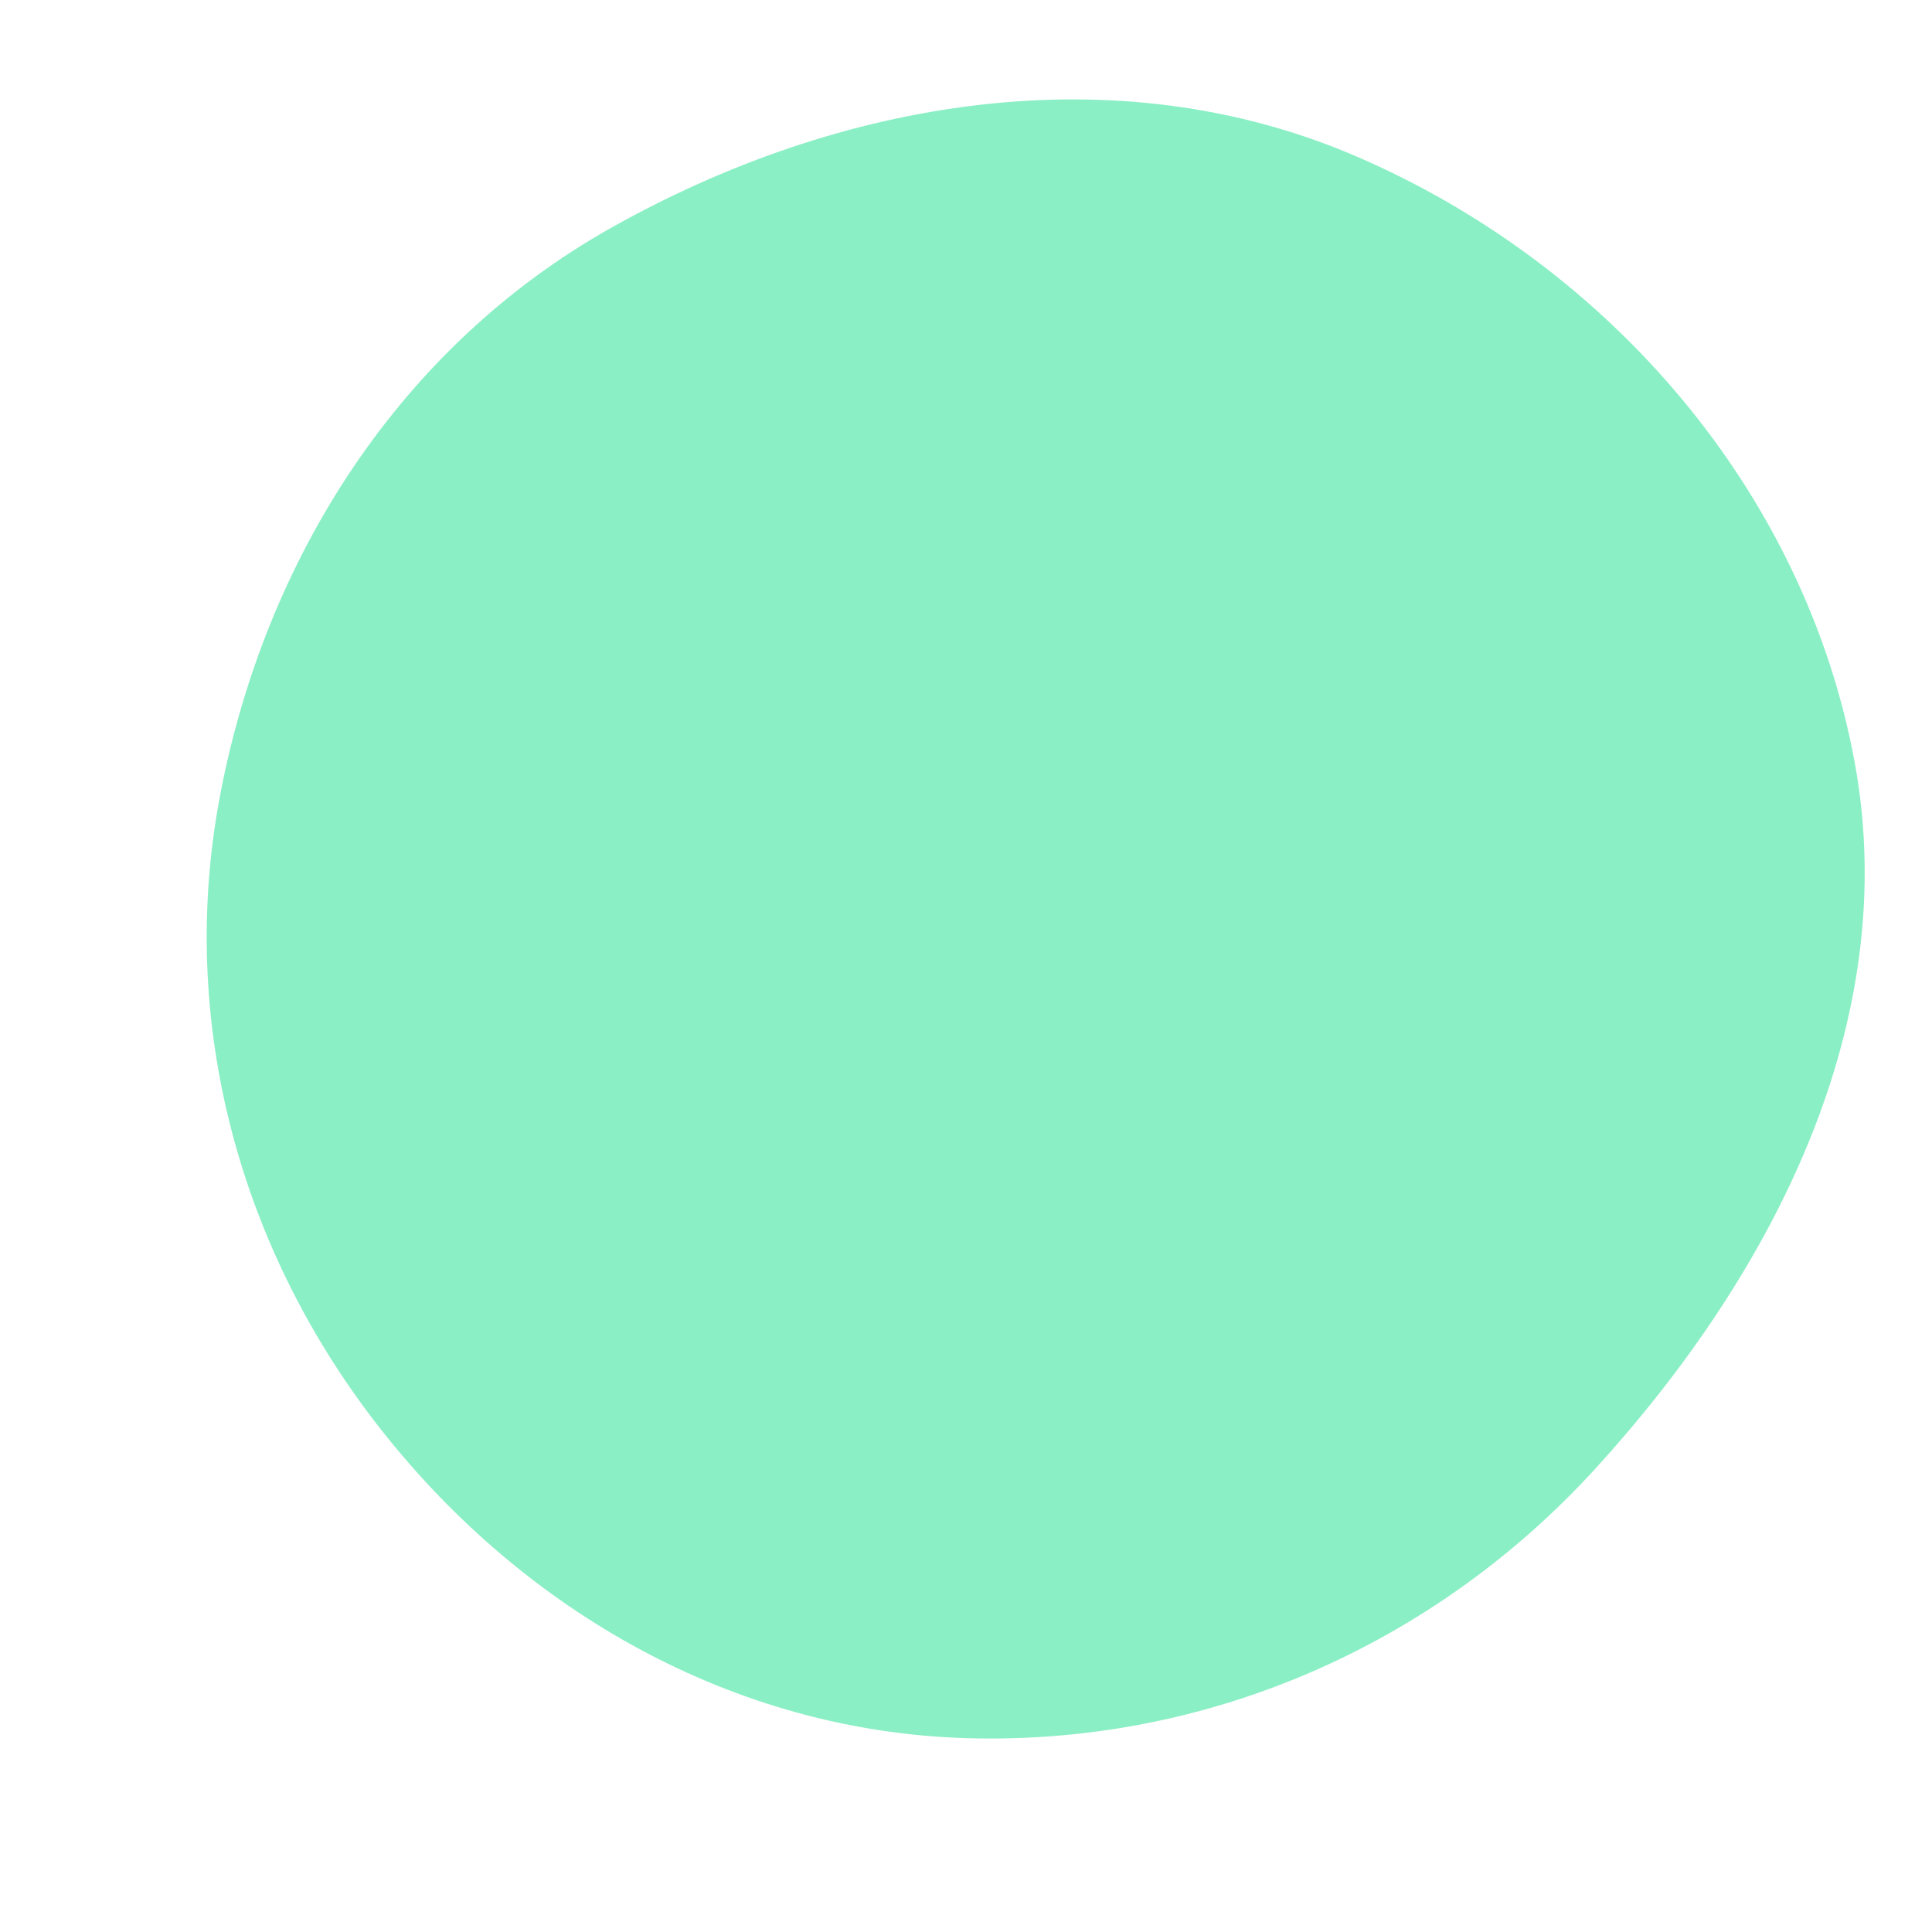 <svg width="256" height="256" viewBox="0 0 256 256" xmlns="http://www.w3.org/2000/svg">
    <path stroke="none" stroke-width="0" fill="#8befc5" d="M128,230.313C159.825,231.279,189.997,218.076,211.447,194.547C234.963,168.75,252.05,135.457,245.774,101.119C239.21,65.207,213.209,35.124,179.672,20.702C147.707,6.956,111.234,13.153,80.913,30.223C53.01,45.931,35.12,73.979,29.153,105.439C23.472,135.392,31.752,165.761,50.674,189.666C69.689,213.687,97.378,229.383,128,230.313"/>
</svg>